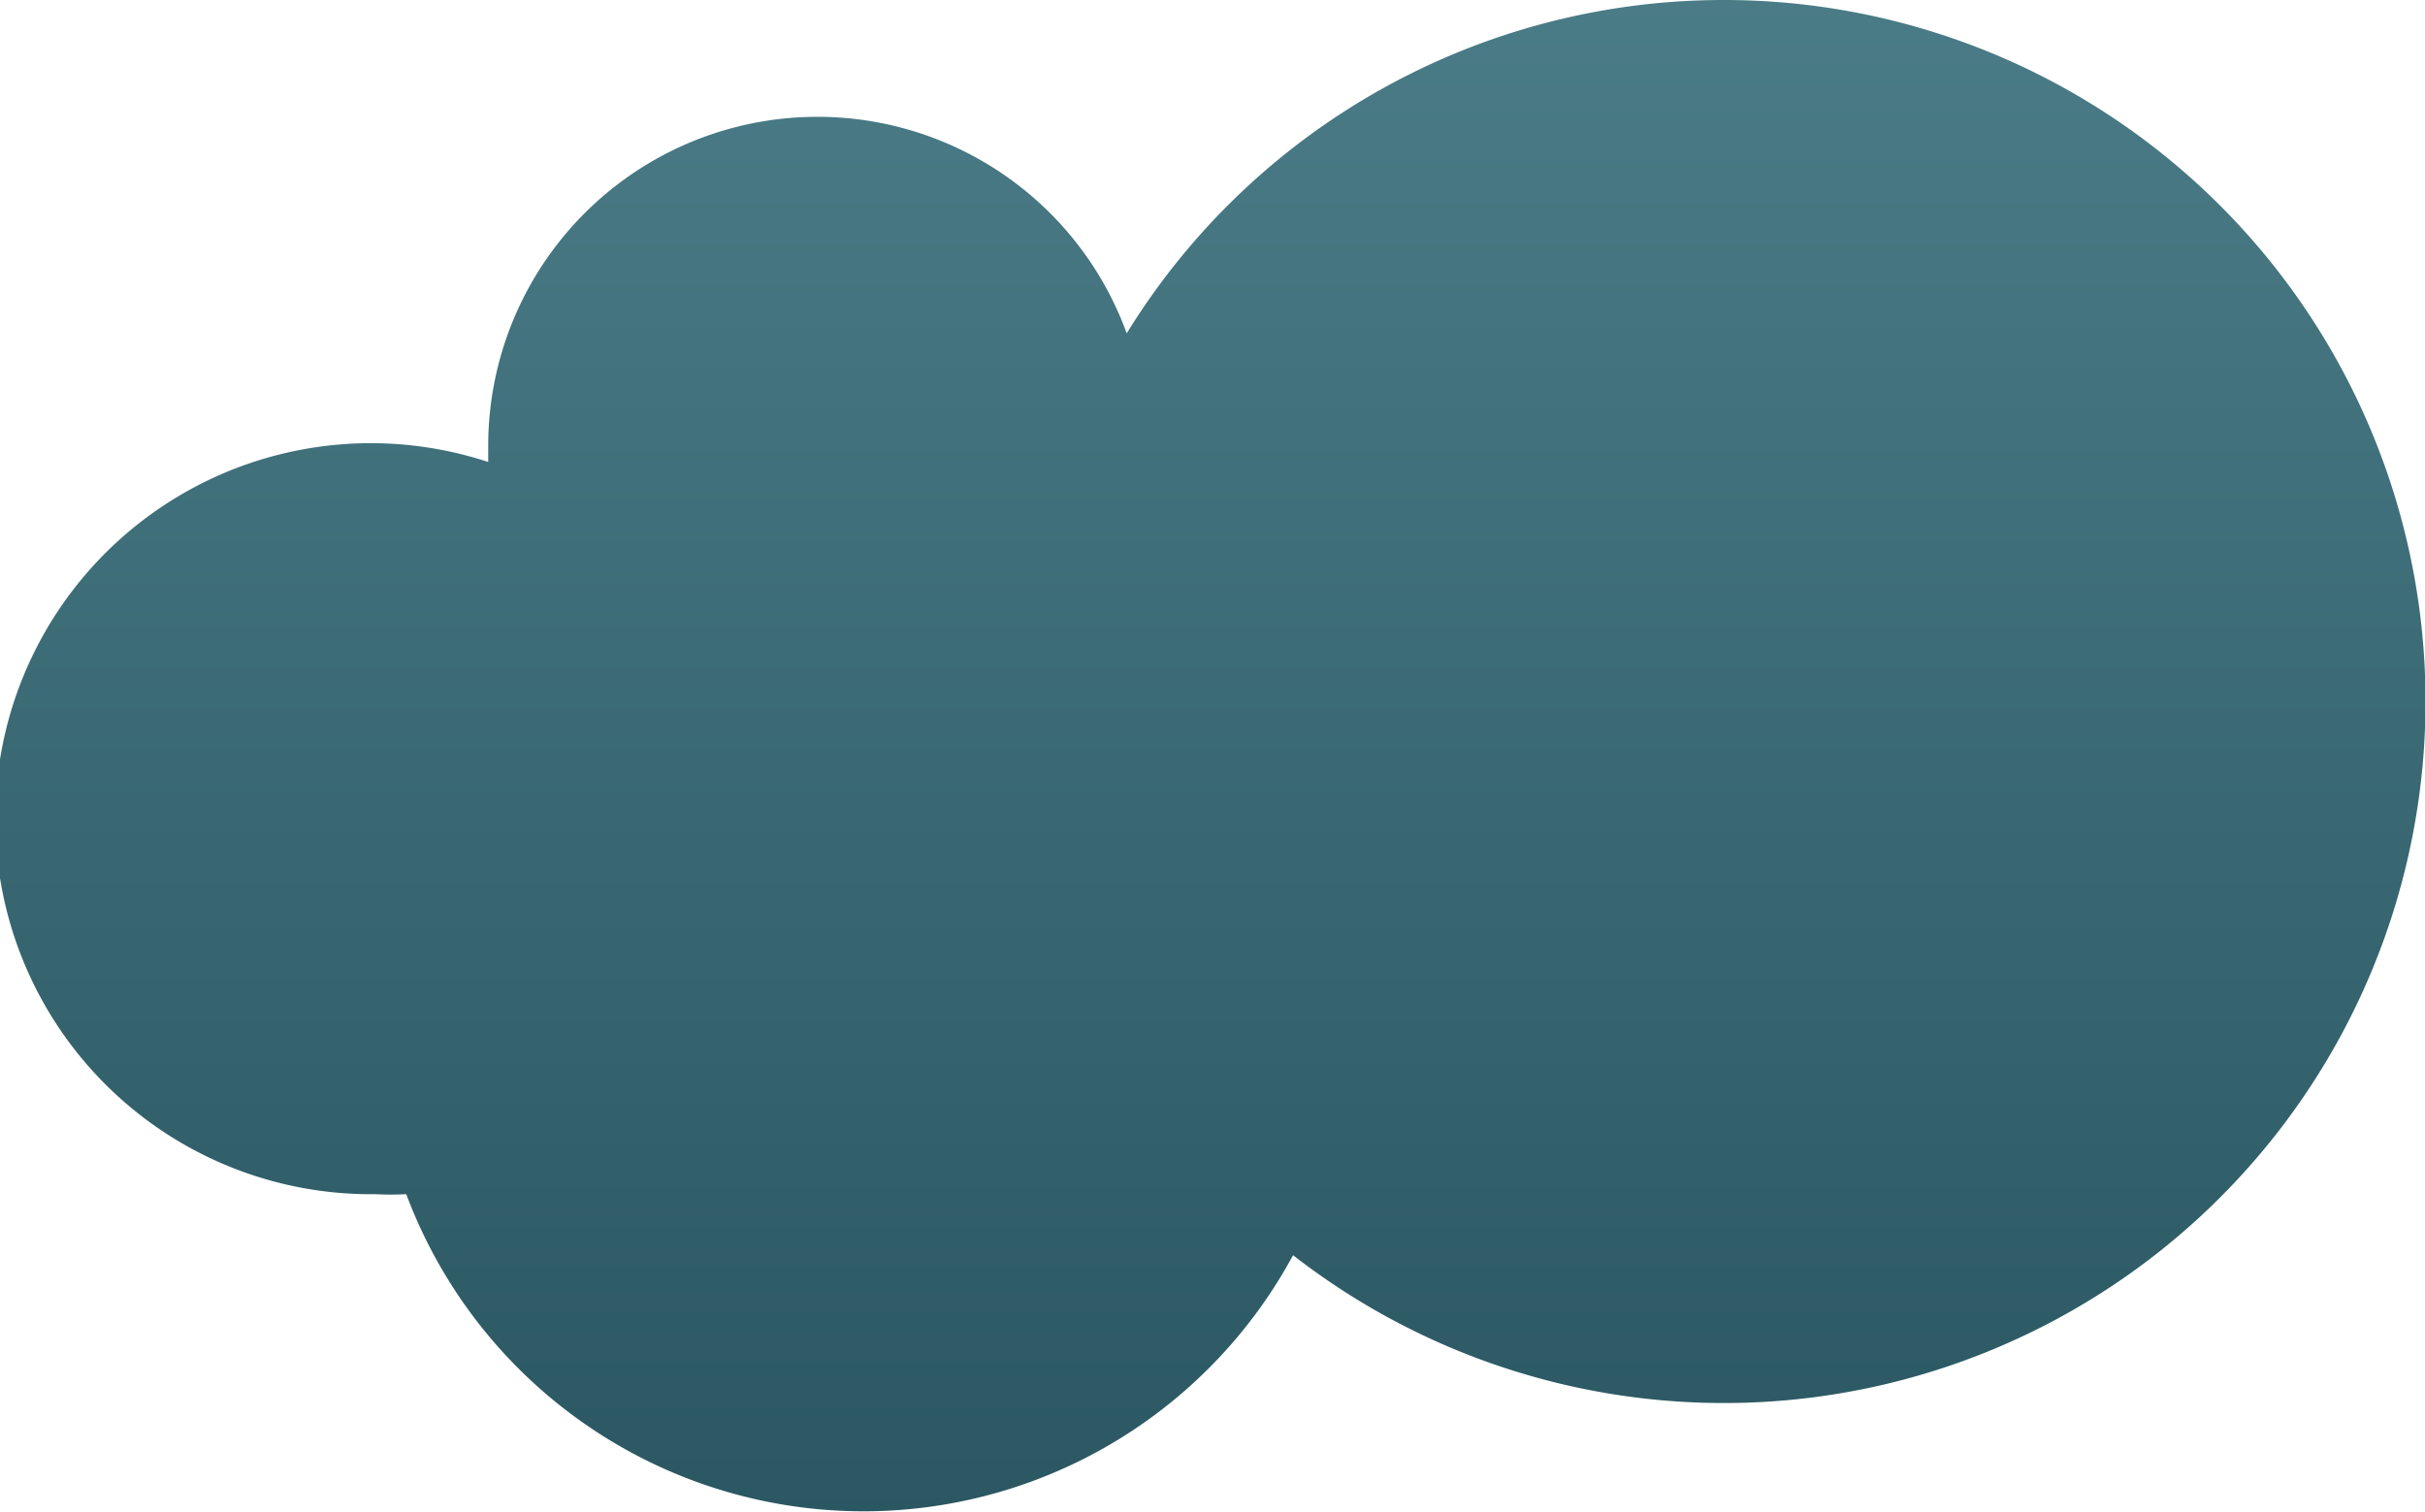 <?xml version="1.0" encoding="UTF-8"?> <svg xmlns="http://www.w3.org/2000/svg" xmlns:xlink="http://www.w3.org/1999/xlink" viewBox="0 0 69.54 43.37"> <defs> <style>.cls-1{fill:url(#New_Gradient_Swatch_copy);}</style> <linearGradient id="New_Gradient_Swatch_copy" x1="34.77" y1="-2.95" x2="34.77" y2="68.64" gradientUnits="userSpaceOnUse"> <stop offset="0" stop-color="#4c7e89"></stop> <stop offset="1" stop-color="#18424c"></stop> </linearGradient> </defs> <g id="Layer_2" data-name="Layer 2"> <g id="Layer_1-2" data-name="Layer 1"> <path class="cls-1" d="M49.42,0A20.1,20.1,0,0,0,32.31,9.56,9.44,9.44,0,0,0,14,12.76c0,.16,0,.33,0,.49a10.77,10.77,0,1,0-3.24,21,8.69,8.69,0,0,0,.89,0A14,14,0,0,0,37.08,36,20.12,20.12,0,1,0,49.42,0Z"></path> </g> </g> </svg> 